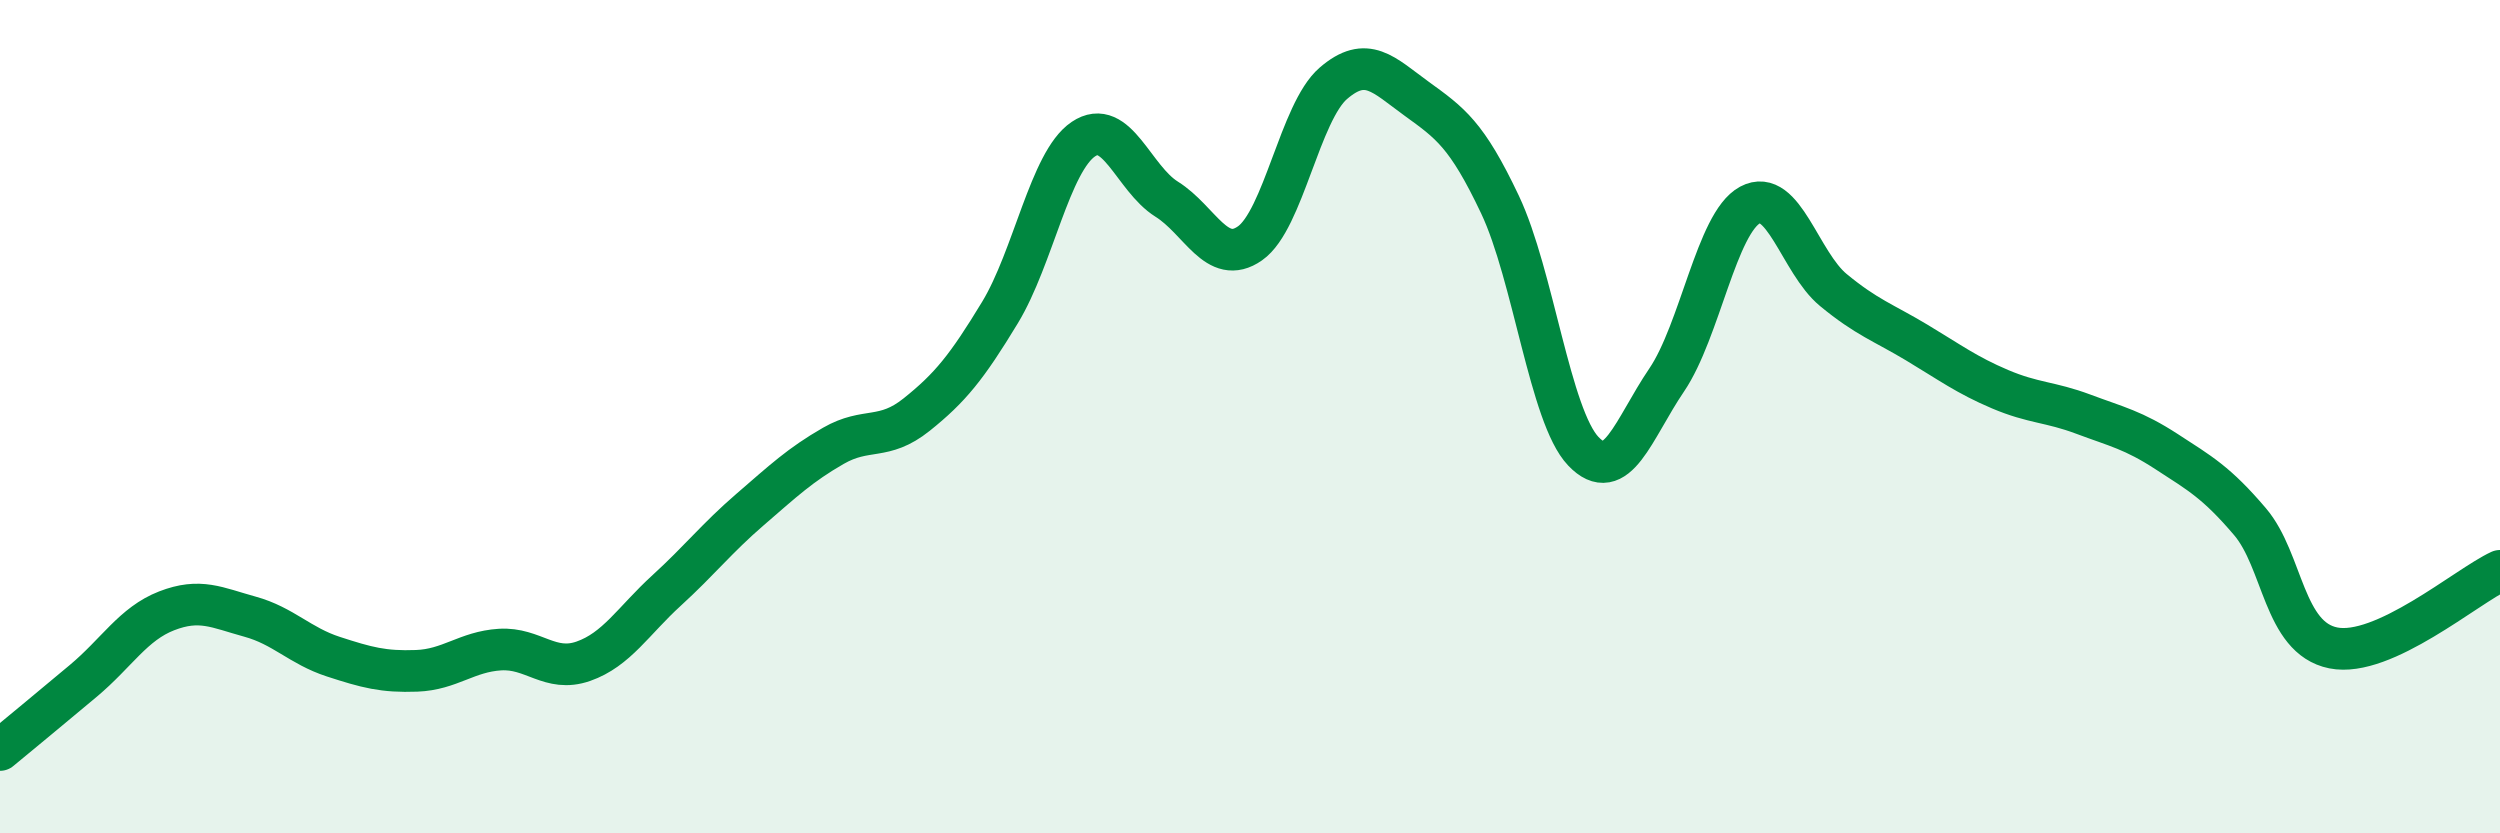 
    <svg width="60" height="20" viewBox="0 0 60 20" xmlns="http://www.w3.org/2000/svg">
      <path
        d="M 0,18 C 0.4,17.67 1.2,17.01 2,16.34 C 2.8,15.67 3.2,14.97 4,14.66 C 4.8,14.35 5.2,14.58 6,14.8 C 6.8,15.02 7.2,15.5 8,15.76 C 8.8,16.02 9.2,16.13 10,16.1 C 10.8,16.07 11.2,15.64 12,15.59 C 12.8,15.54 13.2,16.15 14,15.87 C 14.8,15.59 15.2,14.9 16,14.17 C 16.8,13.44 17.2,12.92 18,12.23 C 18.8,11.54 19.2,11.16 20,10.7 C 20.8,10.24 21.2,10.59 22,9.95 C 22.8,9.31 23.2,8.82 24,7.5 C 24.8,6.18 25.2,3.88 26,3.34 C 26.8,2.8 27.2,4.28 28,4.78 C 28.8,5.28 29.2,6.4 30,5.84 C 30.8,5.28 31.2,2.69 32,2 C 32.8,1.31 33.2,1.79 34,2.37 C 34.8,2.95 35.2,3.22 36,4.91 C 36.8,6.6 37.2,9.99 38,10.83 C 38.8,11.67 39.2,10.3 40,9.12 C 40.8,7.94 41.2,5.35 42,4.92 C 42.8,4.49 43.2,6.3 44,6.96 C 44.8,7.62 45.2,7.74 46,8.22 C 46.8,8.7 47.2,9 48,9.34 C 48.8,9.68 49.2,9.64 50,9.94 C 50.8,10.24 51.2,10.32 52,10.84 C 52.8,11.36 53.2,11.58 54,12.52 C 54.8,13.46 54.8,15.31 56,15.55 C 57.2,15.79 59.2,14.07 60,13.7L60 20L0 20Z"
        fill="#008740"
        opacity="0.1"
        stroke-linecap="round"
        stroke-linejoin="round"
      />
      <path
        d="M 0,18 C 0.4,17.67 1.2,17.01 2,16.34 C 2.8,15.67 3.2,14.97 4,14.66 C 4.8,14.35 5.2,14.58 6,14.8 C 6.8,15.02 7.2,15.5 8,15.76 C 8.8,16.02 9.2,16.13 10,16.1 C 10.8,16.07 11.2,15.64 12,15.59 C 12.8,15.54 13.2,16.15 14,15.87 C 14.8,15.59 15.2,14.9 16,14.17 C 16.8,13.44 17.2,12.92 18,12.23 C 18.8,11.54 19.2,11.16 20,10.7 C 20.8,10.24 21.2,10.59 22,9.95 C 22.8,9.31 23.2,8.82 24,7.5 C 24.8,6.18 25.2,3.88 26,3.34 C 26.8,2.8 27.2,4.28 28,4.78 C 28.8,5.28 29.2,6.4 30,5.84 C 30.8,5.28 31.2,2.69 32,2 C 32.8,1.31 33.2,1.79 34,2.37 C 34.8,2.95 35.2,3.22 36,4.91 C 36.8,6.6 37.2,9.99 38,10.83 C 38.8,11.67 39.2,10.3 40,9.12 C 40.8,7.94 41.2,5.35 42,4.92 C 42.8,4.49 43.2,6.3 44,6.96 C 44.8,7.62 45.2,7.74 46,8.22 C 46.8,8.7 47.2,9 48,9.34 C 48.8,9.68 49.2,9.64 50,9.94 C 50.8,10.24 51.2,10.32 52,10.84 C 52.8,11.36 53.2,11.58 54,12.52 C 54.8,13.46 54.8,15.31 56,15.55 C 57.2,15.79 59.2,14.07 60,13.7"
        stroke="#008740"
        stroke-width="1"
        fill="none"
        stroke-linecap="round"
        stroke-linejoin="round"
      />
    </svg>
  